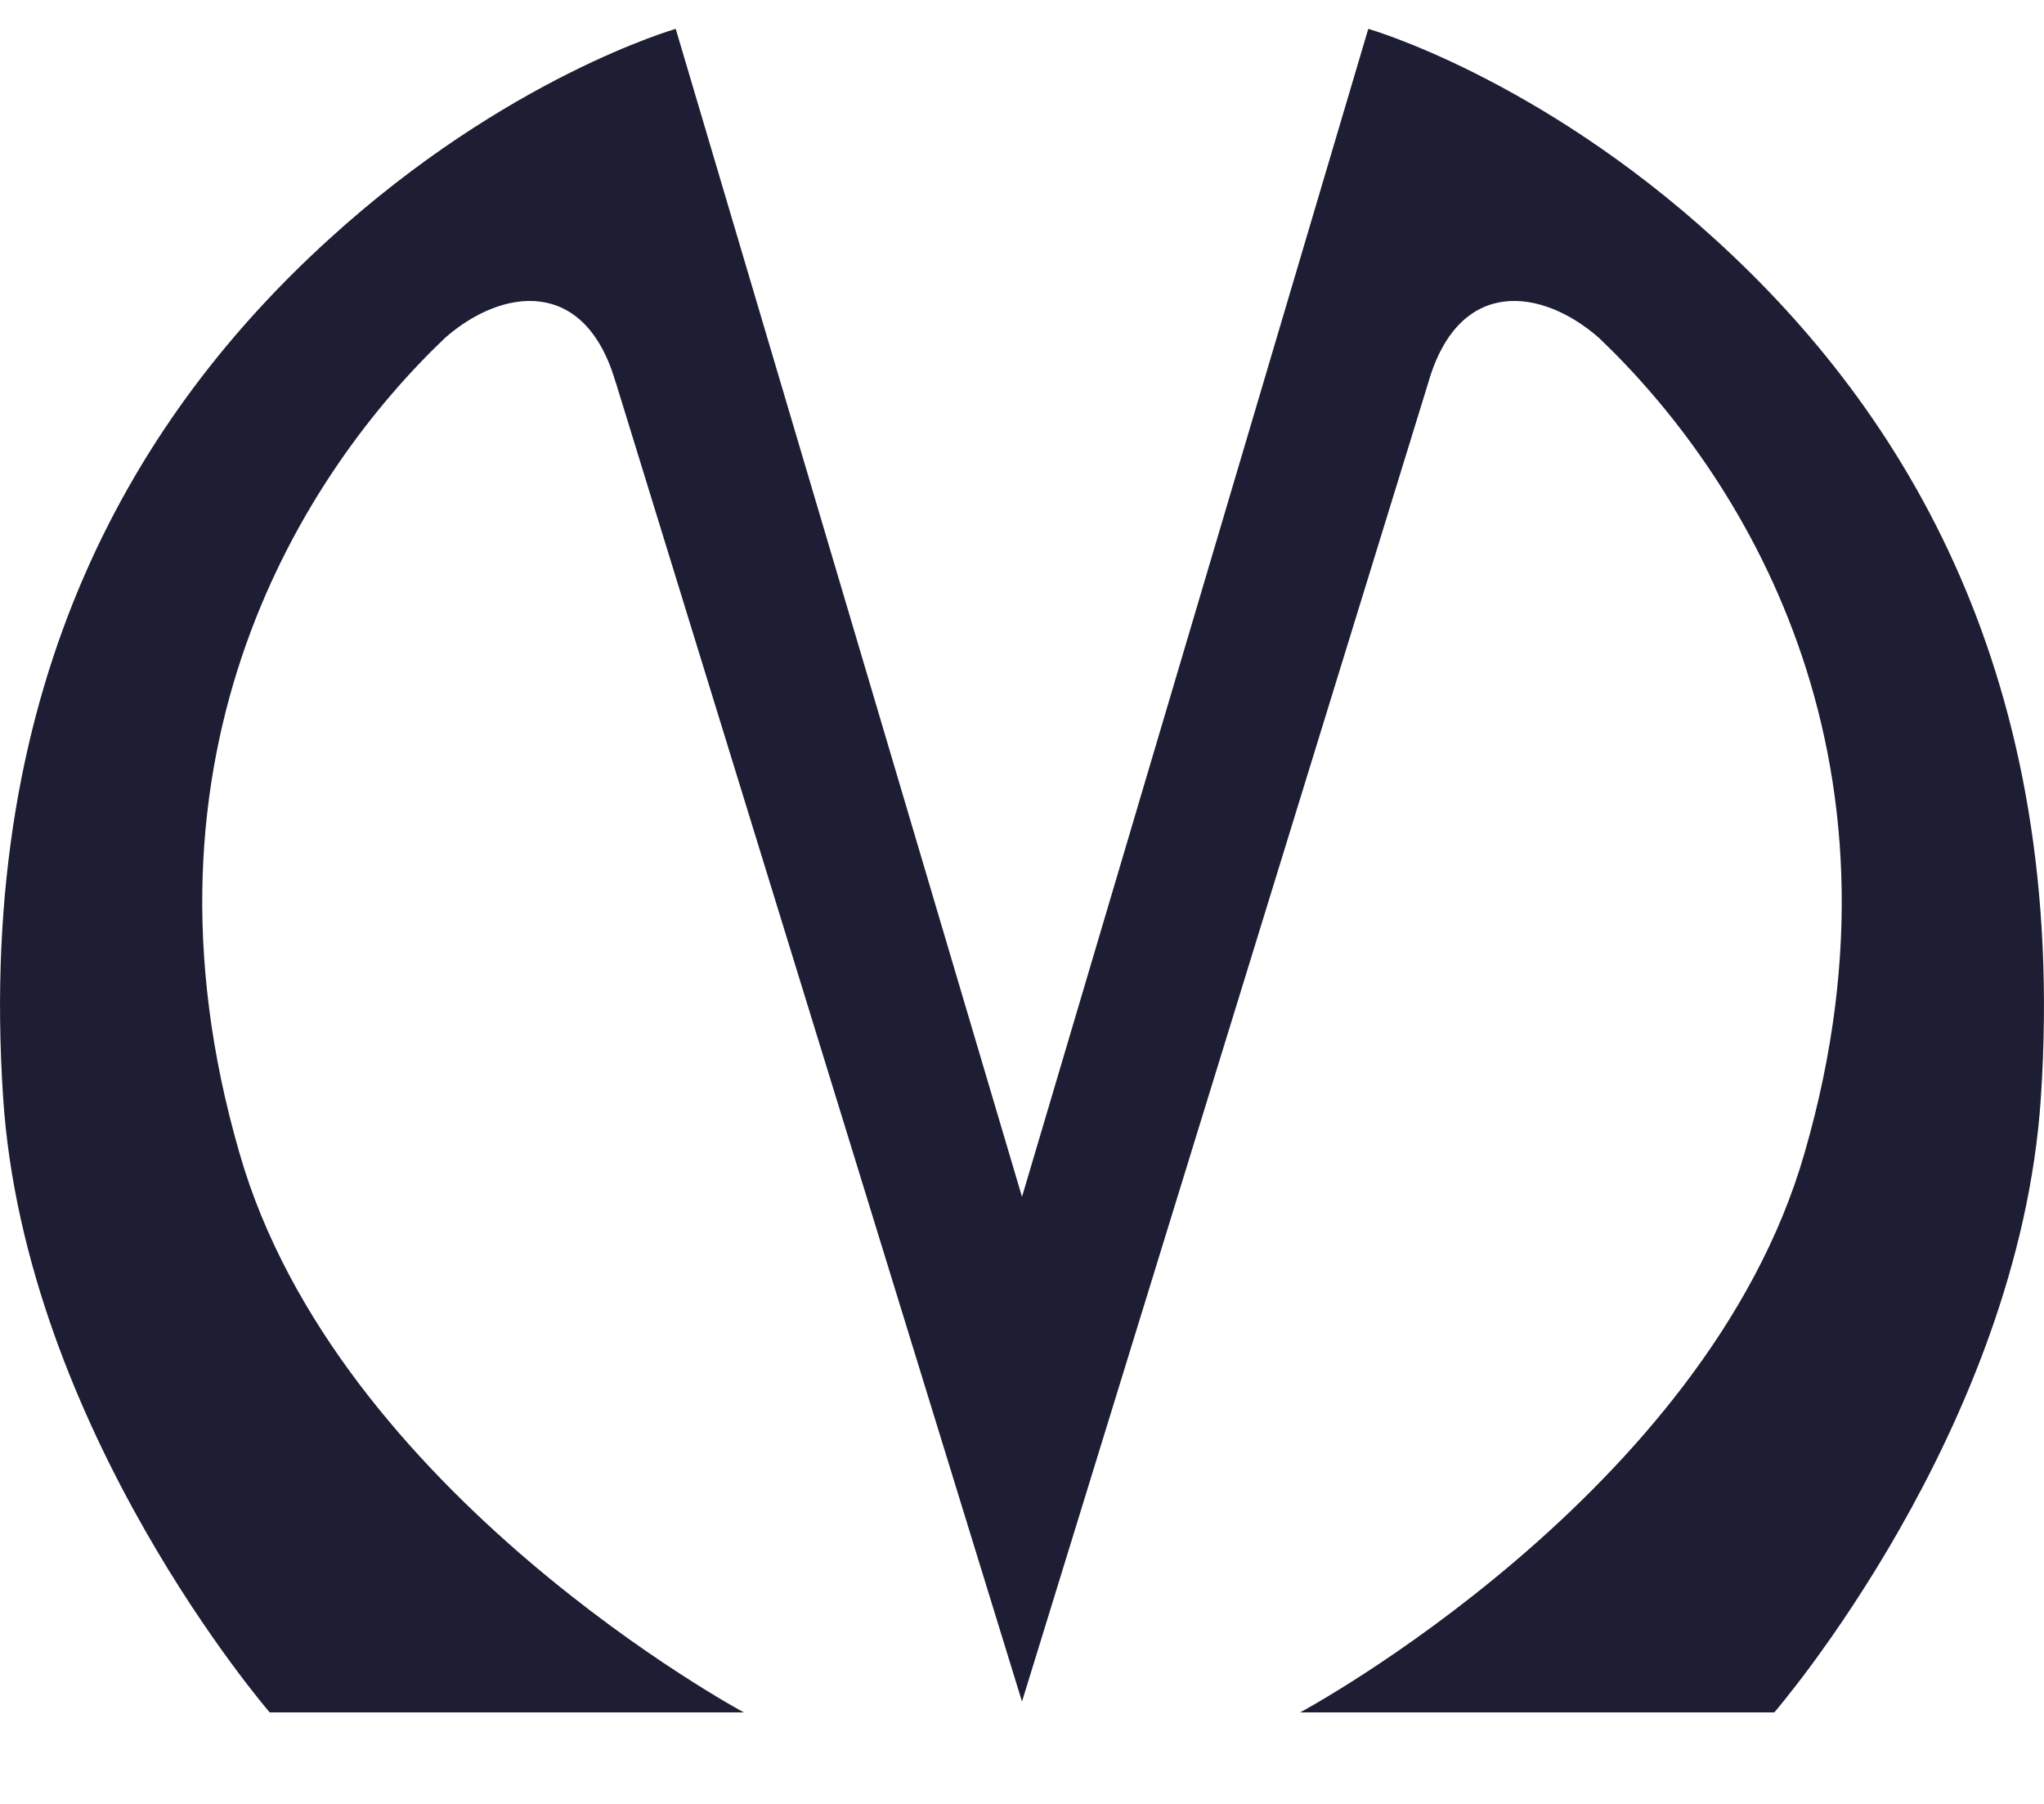 <?xml version="1.0" encoding="UTF-8"?> <svg xmlns="http://www.w3.org/2000/svg" width="17" height="15" viewBox="0 0 17 15" fill="none"><g clip-path="url(#clip0_68_9808)"><path d="M5.122 3.185C4.868 2.297 4.176 2.394 3.703 2.808C2.538 3.916 1.021 6.241 1.992 9.589C2.805 12.426 6.188 14.24 6.188 14.24H2.244C2.244 14.24 0.208 11.89 0.026 9.127C-0.205 5.633 1.154 3.429 2.732 1.993C4.213 0.641 5.62 0.24 5.62 0.24L8.5 9.952L11.38 0.24C11.38 0.24 12.787 0.641 14.268 1.993C15.846 3.429 17.205 5.633 16.974 9.127C16.792 11.89 14.756 14.24 14.756 14.24H10.812C10.812 14.24 14.195 12.426 15.008 9.589C15.979 6.241 14.462 3.916 13.297 2.808C12.824 2.394 12.132 2.297 11.878 3.185C11.004 6.022 8.5 14.149 8.5 14.149C8.5 14.149 5.997 6.019 5.123 3.185H5.122Z" fill="#1D1D33"></path></g><defs><clipPath id="clip0_68_9808"><rect width="17" height="14" fill="white" transform="translate(0 0.239)"></rect></clipPath></defs></svg> 
